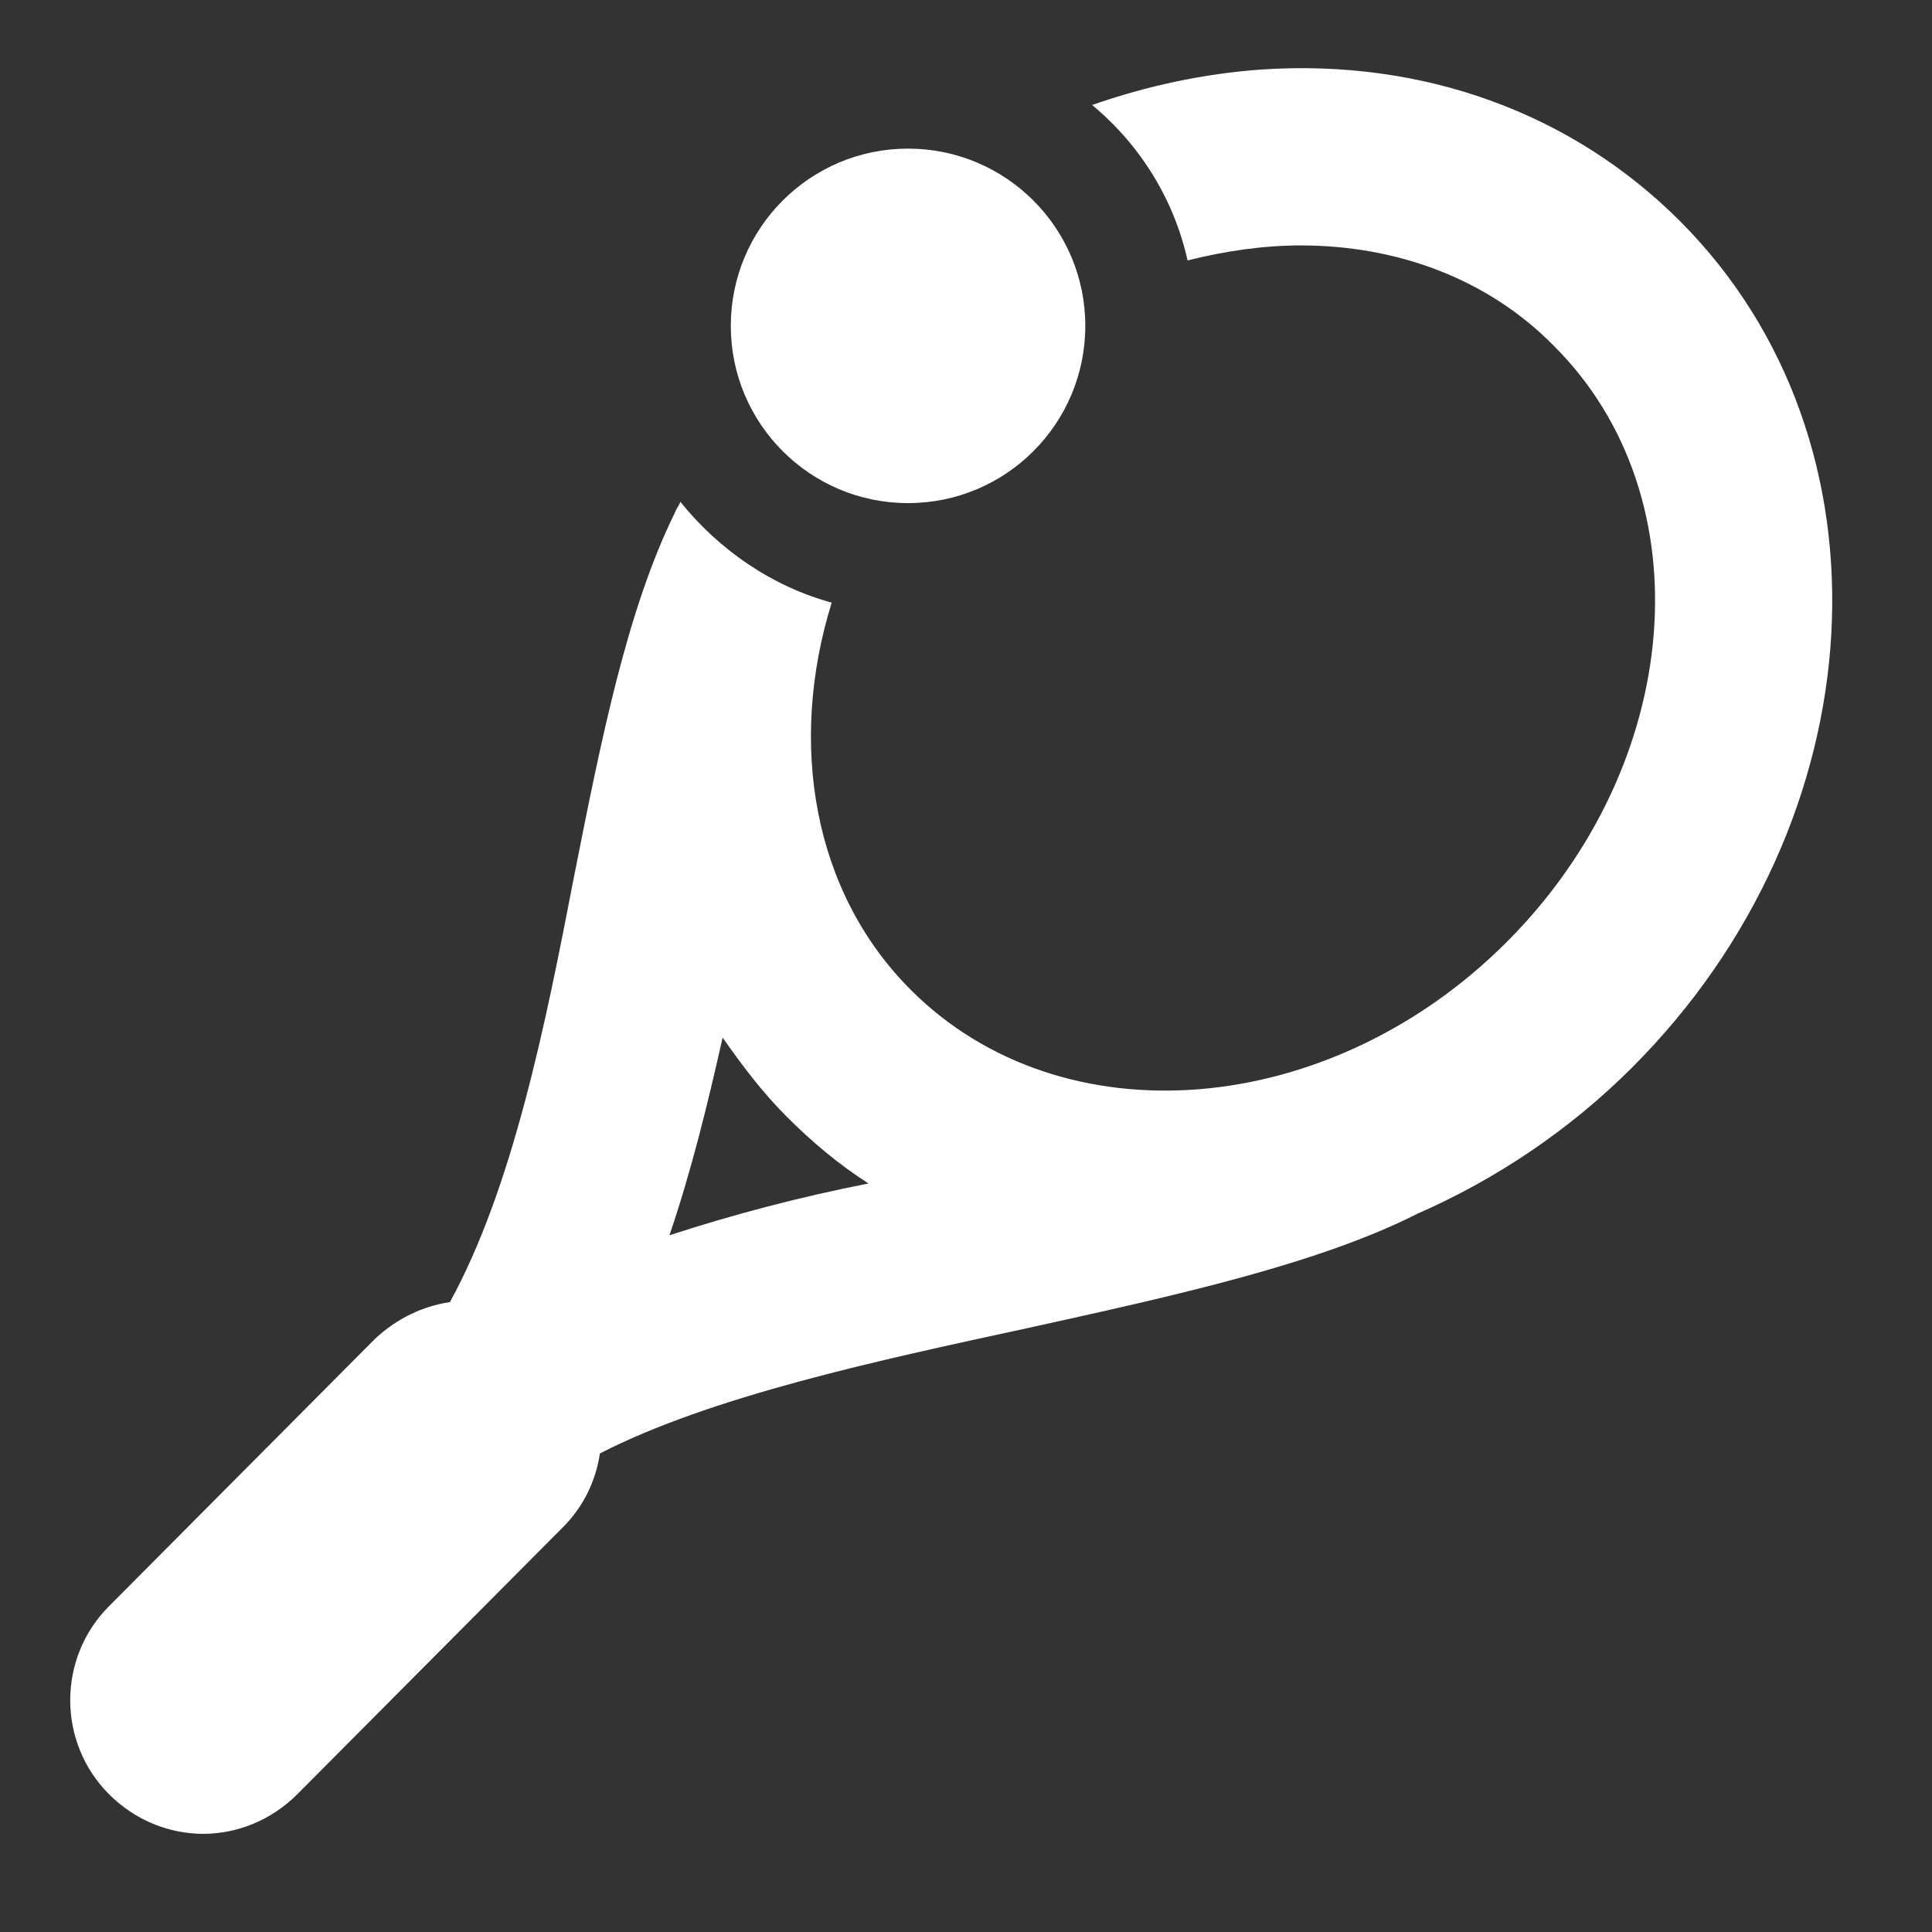 <?xml version="1.0" encoding="utf-8"?>
<!-- Generator: Adobe Illustrator 22.0.1, SVG Export Plug-In . SVG Version: 6.00 Build 0)  -->
<svg version="1.1" id="Calque_1" xmlns="http://www.w3.org/2000/svg" xmlns:xlink="http://www.w3.org/1999/xlink" x="0px" y="0px"
	 viewBox="0 0 141.7 141.7" style="enable-background:new 0 0 141.7 141.7;" xml:space="preserve">
<rect x="0" y="0" width="141.7" height="141.7" fill="#333333" stroke="none"/>
<style type="text/css">
	.st0{fill:#FFFFFF;}
</style>
<g>
	<g>
		<path class="st0" d="M123.2,16.2c-7.9-7.9-18.8-11.9-30.7-11.1c-4.2,0.3-8.4,1.2-12.4,2.6c3.5,2.9,6,6.9,7,11.4
			c2.8-0.7,5.6-1.1,8.3-1.1c7,0,13.7,2.4,18.6,7.4c11.1,11.1,9.5,30.7-3.5,43.7c-13,13-32.6,14.6-43.7,3.5c-7.2-7.2-9-18.1-5.8-28.4
			c-4.4-1.2-8.3-3.9-11.1-7.4c-0.1,0.3-0.3,0.5-0.4,0.8l0,0c-3.5,7.1-5.4,16.6-7.4,26.7C40,75.2,37.6,87.1,33,95.5
			c-2,0.3-3.9,1.2-5.5,2.7L8,117.8c-3.8,3.8-3.8,10,0,13.8c1.9,1.9,4.4,2.9,6.9,2.9c2.5,0,5-1,6.9-2.9L41.3,112
			c1.5-1.5,2.4-3.4,2.7-5.4c8.2-4.2,20.3-6.8,31.4-9.2C86.3,95,96.7,92.7,104,89l0,0c5.7-2.5,11.1-6.1,15.7-10.7
			C137.8,60.2,139.4,32.4,123.2,16.2z M49.1,90.6c1.6-4.7,2.8-9.6,3.9-14.5c1.4,2,2.9,4,4.7,5.8c1.8,1.8,3.8,3.5,6,4.9
			C58.6,87.8,53.7,89.1,49.1,90.6z"/>
		<circle class="st0" cx="66.6" cy="23.9" r="13"/>
	</g>
</g>
</svg>
